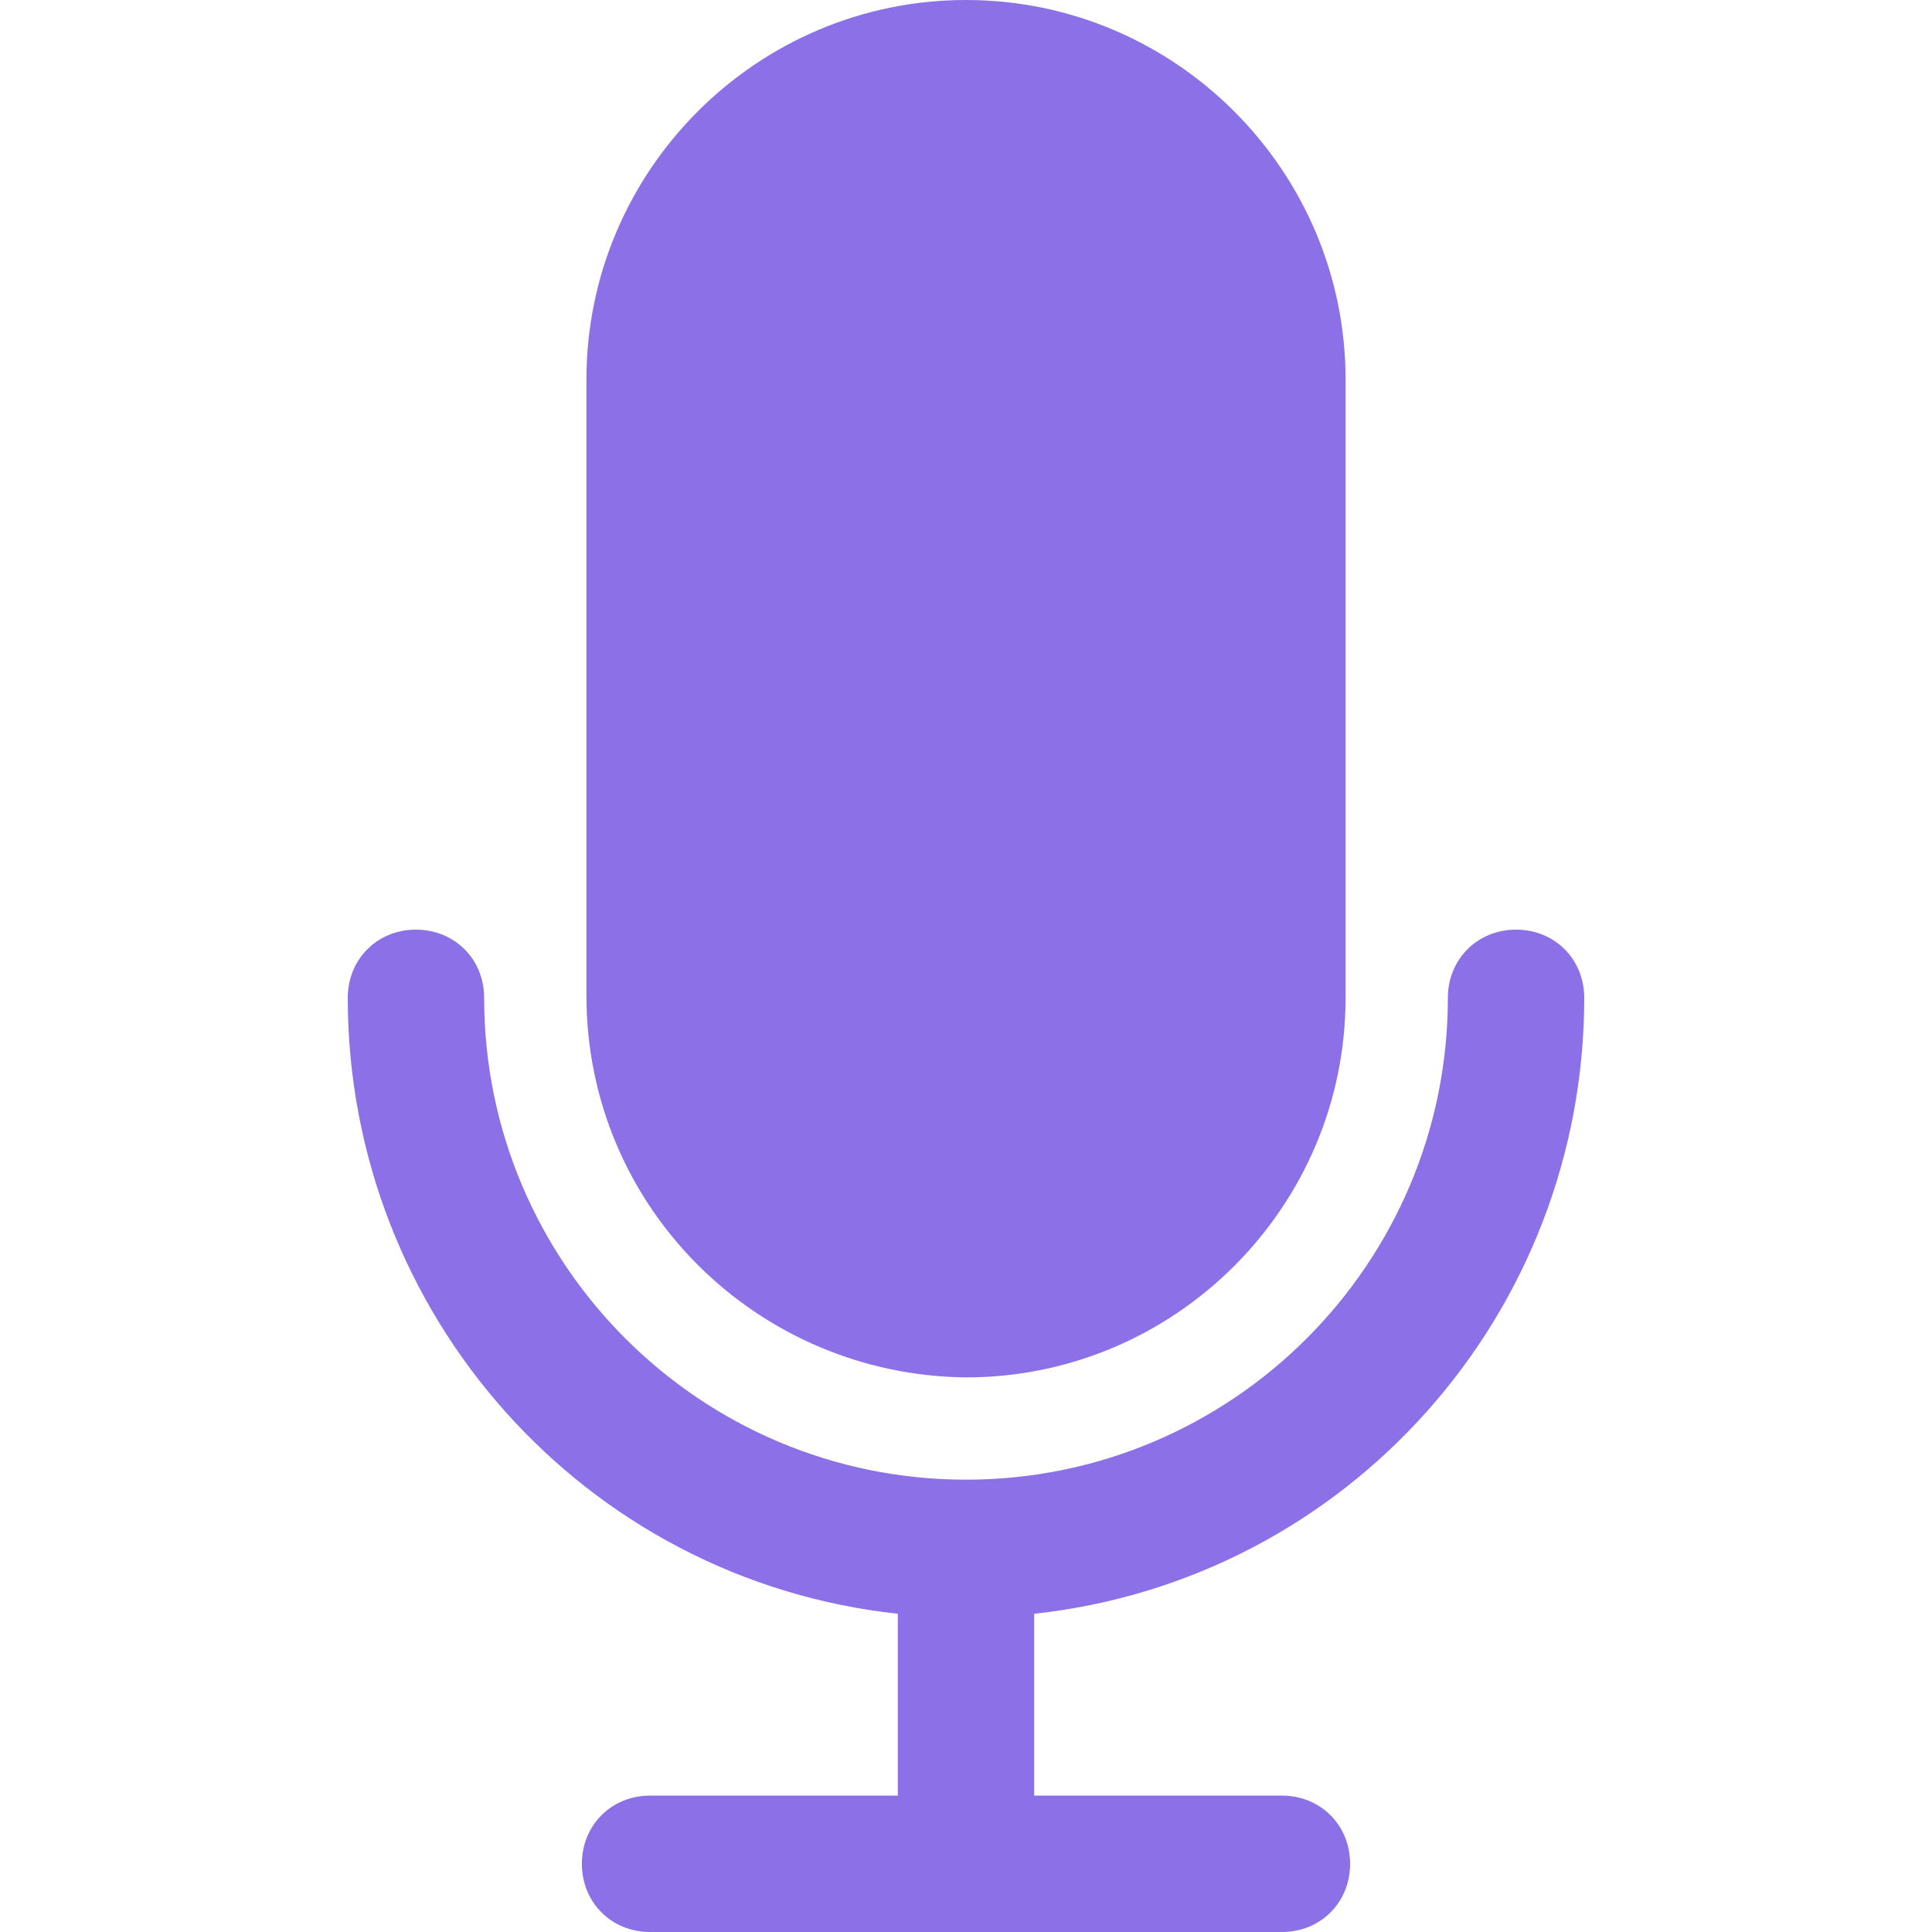 <svg width="49" height="49" viewBox="0 0 49 49" fill="none" xmlns="http://www.w3.org/2000/svg">
<path d="M40.18 25.307C40.18 24.327 39.431 23.578 38.451 23.578C37.471 23.578 36.721 24.327 36.721 25.307C36.721 32.052 31.245 37.528 24.5 37.528C17.755 37.528 12.279 32.052 12.279 25.307C12.279 24.327 11.529 23.578 10.549 23.578C9.569 23.578 8.82 24.327 8.82 25.307C8.82 33.32 14.815 40.065 22.771 40.929V45.541H16.487C15.507 45.541 14.758 46.291 14.758 47.271C14.758 48.251 15.507 49 16.487 49H32.513C33.493 49 34.242 48.251 34.242 47.271C34.242 46.291 33.493 45.541 32.513 45.541H26.229V40.929C34.185 40.065 40.18 33.32 40.18 25.307Z" fill="#8C70E7"/>
<path d="M24.5 0C19.197 0 14.873 4.324 14.873 9.627V25.249C14.873 30.611 19.197 34.877 24.5 34.934C29.803 34.934 34.127 30.611 34.127 25.307V9.627C34.127 4.324 29.803 0 24.5 0Z" fill="#8C70E7"/>
</svg>
